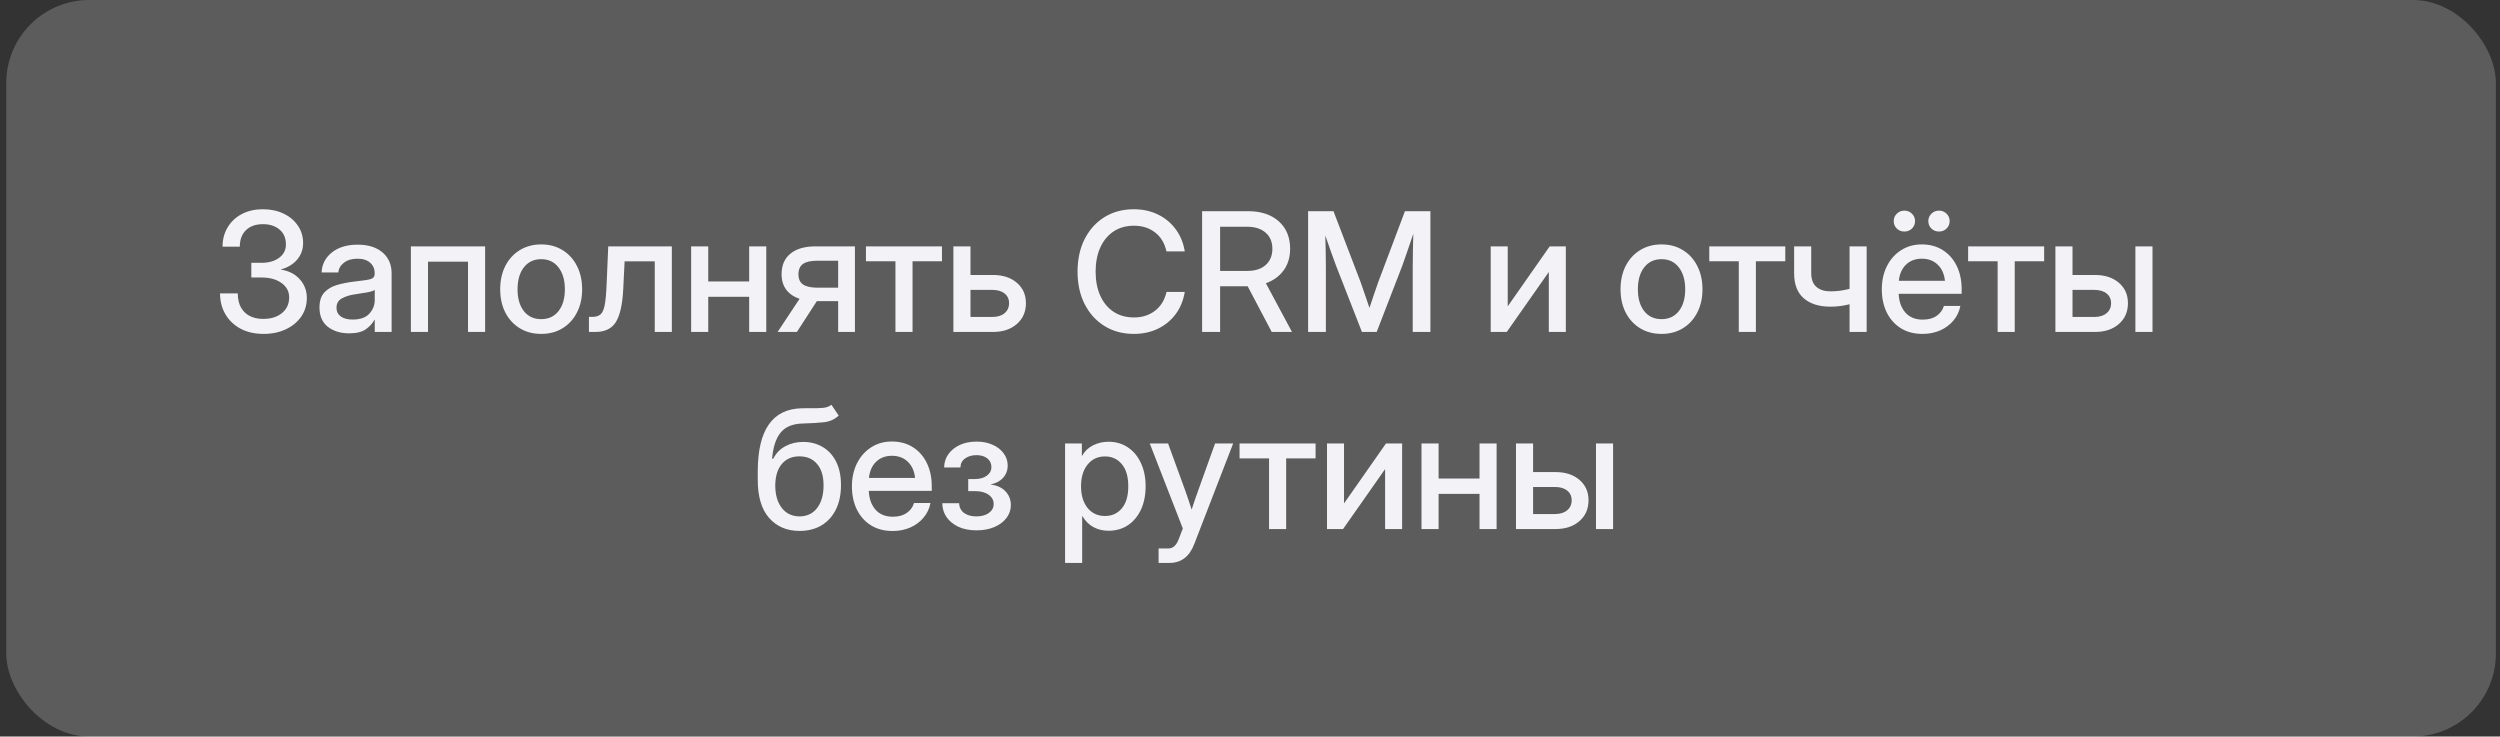 <?xml version="1.0" encoding="UTF-8"?> <svg xmlns="http://www.w3.org/2000/svg" width="241" height="71" viewBox="0 0 241 71" fill="none"><rect x="0" y="0" width="241" height="71" fill="#333333" stroke="none"/><rect x="0.603" width="240" height="71" rx="8" fill="white" fill-opacity="0.2"></rect><path d="M25.415 32.188C24.555 32.188 23.811 32.018 23.18 31.68C22.555 31.341 22.071 30.878 21.727 30.289C21.384 29.701 21.212 29.031 21.212 28.281H22.923C22.923 29.057 23.139 29.662 23.571 30.094C24.009 30.526 24.613 30.742 25.384 30.742C26.123 30.742 26.722 30.555 27.18 30.18C27.644 29.805 27.876 29.302 27.876 28.672C27.876 28.094 27.628 27.63 27.134 27.281C26.644 26.927 25.998 26.75 25.196 26.75H24.227V25.336H25.196C25.904 25.336 26.475 25.174 26.907 24.852C27.345 24.529 27.563 24.099 27.563 23.562C27.563 22.958 27.36 22.482 26.954 22.133C26.548 21.784 26.011 21.609 25.345 21.609C24.657 21.609 24.113 21.802 23.712 22.188C23.316 22.573 23.118 23.104 23.118 23.781H21.454C21.454 23.078 21.618 22.456 21.946 21.914C22.274 21.367 22.73 20.94 23.313 20.633C23.897 20.326 24.576 20.172 25.352 20.172C26.092 20.172 26.753 20.312 27.337 20.594C27.92 20.87 28.378 21.255 28.712 21.75C29.05 22.24 29.22 22.799 29.22 23.43C29.22 24.044 29.027 24.578 28.641 25.031C28.256 25.479 27.738 25.792 27.087 25.969V25.992C27.852 26.112 28.459 26.424 28.907 26.93C29.355 27.435 29.579 28.031 29.579 28.719C29.579 29.396 29.399 29.995 29.04 30.516C28.68 31.037 28.186 31.445 27.555 31.742C26.93 32.039 26.217 32.188 25.415 32.188ZM33.657 32.133C32.834 32.133 32.152 31.924 31.61 31.508C31.069 31.086 30.798 30.463 30.798 29.641C30.798 29.016 30.951 28.537 31.259 28.203C31.571 27.865 31.975 27.622 32.47 27.477C32.97 27.331 33.498 27.224 34.056 27.156C34.571 27.094 34.98 27.042 35.282 27C35.584 26.958 35.798 26.896 35.923 26.812C36.053 26.729 36.118 26.586 36.118 26.383V26.312C36.118 25.912 35.972 25.583 35.681 25.328C35.389 25.068 34.98 24.938 34.454 24.938C33.928 24.938 33.498 25.065 33.165 25.32C32.831 25.57 32.649 25.885 32.618 26.266H31.001C31.037 25.479 31.368 24.836 31.993 24.336C32.618 23.836 33.446 23.586 34.477 23.586C35.493 23.586 36.292 23.836 36.876 24.336C37.459 24.836 37.751 25.505 37.751 26.344V32H36.126V30.828H36.095C35.923 31.162 35.649 31.463 35.274 31.734C34.904 32 34.365 32.133 33.657 32.133ZM33.993 30.805C34.722 30.805 35.259 30.617 35.602 30.242C35.951 29.862 36.126 29.419 36.126 28.914V27.945C36.016 28.034 35.769 28.115 35.384 28.188C34.998 28.255 34.587 28.32 34.149 28.383C33.696 28.451 33.298 28.578 32.954 28.766C32.61 28.953 32.438 29.255 32.438 29.672C32.438 30.026 32.576 30.305 32.852 30.508C33.134 30.706 33.514 30.805 33.993 30.805ZM46.766 23.75V32H45.118V25.227H41.259V32H39.61V23.75H46.766ZM52.173 32.188C51.386 32.188 50.696 32.005 50.102 31.641C49.509 31.276 49.045 30.771 48.712 30.125C48.384 29.479 48.22 28.734 48.22 27.891C48.22 27.037 48.384 26.287 48.712 25.641C49.045 24.99 49.509 24.482 50.102 24.117C50.696 23.747 51.386 23.562 52.173 23.562C52.959 23.562 53.647 23.747 54.235 24.117C54.829 24.482 55.29 24.99 55.618 25.641C55.951 26.287 56.118 27.037 56.118 27.891C56.118 28.734 55.951 29.479 55.618 30.125C55.29 30.771 54.829 31.276 54.235 31.641C53.647 32.005 52.959 32.188 52.173 32.188ZM52.173 30.766C52.881 30.766 53.438 30.505 53.845 29.984C54.251 29.463 54.454 28.766 54.454 27.891C54.454 27.005 54.248 26.299 53.837 25.773C53.431 25.247 52.876 24.984 52.173 24.984C51.47 24.984 50.912 25.247 50.501 25.773C50.095 26.294 49.891 27 49.891 27.891C49.891 28.771 50.095 29.471 50.501 29.992C50.907 30.508 51.464 30.766 52.173 30.766ZM56.774 32V30.547H57.102C57.431 30.547 57.688 30.471 57.876 30.32C58.063 30.169 58.201 29.872 58.29 29.43C58.378 28.982 58.441 28.312 58.477 27.422L58.634 23.75H64.766V32H63.118V25.195H60.212L60.079 27.891C60.006 29.328 59.774 30.372 59.384 31.023C58.993 31.674 58.326 32 57.384 32H56.774ZM68.274 23.75V27.133H72.22V23.75H73.868V32H72.22V28.609H68.274V32H66.626V23.75H68.274ZM82.415 32H80.798V29.031H78.743L76.821 32H74.962L77.079 28.805C76.522 28.617 76.092 28.323 75.79 27.922C75.493 27.521 75.345 27.023 75.345 26.43C75.345 25.576 75.628 24.917 76.196 24.453C76.769 23.984 77.574 23.75 78.61 23.75H82.415V32ZM80.798 27.734V25.133H78.79C78.16 25.133 77.699 25.237 77.407 25.445C77.115 25.654 76.97 25.984 76.97 26.438C76.97 26.896 77.121 27.227 77.423 27.43C77.725 27.633 78.196 27.734 78.837 27.734H80.798ZM86.321 32V25.188H83.477V23.75H90.805V25.188H87.97V32H86.321ZM93.555 26.508H95.72C96.673 26.508 97.441 26.758 98.024 27.258C98.608 27.758 98.899 28.414 98.899 29.227C98.899 30.055 98.608 30.724 98.024 31.234C97.441 31.745 96.673 32 95.72 32H91.907V23.75H93.555V26.508ZM93.555 27.945V30.555H95.657C96.157 30.555 96.55 30.435 96.837 30.195C97.128 29.956 97.274 29.633 97.274 29.227C97.274 28.831 97.128 28.518 96.837 28.289C96.55 28.06 96.157 27.945 95.657 27.945H93.555ZM109.306 32.188C108.238 32.188 107.295 31.935 106.477 31.43C105.66 30.924 105.022 30.221 104.563 29.32C104.105 28.419 103.876 27.375 103.876 26.188C103.876 24.99 104.105 23.94 104.563 23.039C105.022 22.138 105.657 21.435 106.47 20.93C107.287 20.424 108.233 20.172 109.306 20.172C110.154 20.172 110.923 20.338 111.61 20.672C112.303 21.005 112.876 21.477 113.329 22.086C113.782 22.69 114.076 23.406 114.212 24.234H112.446C112.274 23.443 111.907 22.833 111.345 22.406C110.787 21.974 110.113 21.758 109.321 21.758C108.556 21.758 107.897 21.943 107.345 22.312C106.792 22.682 106.365 23.201 106.063 23.867C105.766 24.534 105.618 25.307 105.618 26.188C105.618 27.068 105.766 27.838 106.063 28.5C106.36 29.162 106.785 29.677 107.337 30.047C107.894 30.417 108.556 30.602 109.321 30.602C110.108 30.602 110.779 30.388 111.337 29.961C111.899 29.534 112.272 28.927 112.454 28.141H114.212C114.076 28.963 113.782 29.68 113.329 30.289C112.876 30.893 112.303 31.362 111.61 31.695C110.923 32.023 110.154 32.188 109.306 32.188ZM115.884 32V20.359H120.313C121.558 20.359 122.545 20.685 123.274 21.336C124.003 21.987 124.368 22.87 124.368 23.984C124.368 24.797 124.16 25.49 123.743 26.062C123.326 26.63 122.756 27.044 122.032 27.305L124.548 32H122.595L120.274 27.594C120.248 27.594 120.222 27.594 120.196 27.594H117.618V32H115.884ZM117.618 26.117H120.243C120.993 26.117 121.582 25.927 122.009 25.547C122.441 25.162 122.657 24.641 122.657 23.984C122.657 23.328 122.441 22.81 122.009 22.43C121.576 22.049 120.985 21.859 120.235 21.859H117.618V26.117ZM126.102 32V20.359H128.548L131.157 27.18C131.261 27.477 131.397 27.867 131.563 28.352C131.73 28.831 131.881 29.273 132.016 29.68C132.147 29.273 132.295 28.831 132.462 28.352C132.628 27.867 132.764 27.477 132.868 27.18L135.438 20.359H137.891V32H136.188V25.656C136.188 25.24 136.194 24.755 136.204 24.203C136.214 23.646 136.227 23.091 136.243 22.539C136.029 23.169 135.826 23.763 135.634 24.32C135.446 24.878 135.29 25.323 135.165 25.656L132.712 32H131.29L128.813 25.656C128.694 25.338 128.54 24.919 128.352 24.398C128.17 23.872 127.972 23.307 127.759 22.703C127.774 23.234 127.787 23.76 127.798 24.281C127.808 24.802 127.813 25.26 127.813 25.656V32H126.102ZM150.946 32H149.306V26.242H149.29L145.251 32H143.704V23.75H145.345V29.508H145.36L149.391 23.75H150.946V32ZM160.173 32.188C159.386 32.188 158.696 32.005 158.102 31.641C157.509 31.276 157.045 30.771 156.712 30.125C156.384 29.479 156.22 28.734 156.22 27.891C156.22 27.037 156.384 26.287 156.712 25.641C157.045 24.99 157.509 24.482 158.102 24.117C158.696 23.747 159.386 23.562 160.173 23.562C160.959 23.562 161.647 23.747 162.235 24.117C162.829 24.482 163.29 24.99 163.618 25.641C163.951 26.287 164.118 27.037 164.118 27.891C164.118 28.734 163.951 29.479 163.618 30.125C163.29 30.771 162.829 31.276 162.235 31.641C161.647 32.005 160.959 32.188 160.173 32.188ZM160.173 30.766C160.881 30.766 161.438 30.505 161.845 29.984C162.251 29.463 162.454 28.766 162.454 27.891C162.454 27.005 162.248 26.299 161.837 25.773C161.431 25.247 160.876 24.984 160.173 24.984C159.47 24.984 158.912 25.247 158.501 25.773C158.095 26.294 157.891 27 157.891 27.891C157.891 28.771 158.095 29.471 158.501 29.992C158.907 30.508 159.464 30.766 160.173 30.766ZM167.618 32V25.188H164.774V23.75H172.102V25.188H169.266V32H167.618ZM176.446 29.562C175.363 29.562 174.509 29.294 173.884 28.758C173.264 28.221 172.954 27.417 172.954 26.344V23.75H174.602V26.312C174.602 26.932 174.772 27.383 175.11 27.664C175.449 27.945 175.894 28.086 176.446 28.086C176.785 28.086 177.105 28.065 177.407 28.023C177.709 27.982 178.006 27.922 178.298 27.844V23.75H179.946V32H178.298V29.328C178.016 29.401 177.722 29.458 177.415 29.5C177.108 29.542 176.785 29.562 176.446 29.562ZM185.337 32.188C184.519 32.188 183.816 32.003 183.227 31.633C182.644 31.263 182.194 30.755 181.876 30.109C181.563 29.458 181.407 28.719 181.407 27.891C181.407 27.052 181.571 26.307 181.899 25.656C182.227 25.005 182.681 24.495 183.259 24.125C183.837 23.75 184.501 23.562 185.251 23.562C186.032 23.562 186.709 23.745 187.282 24.109C187.86 24.474 188.308 24.982 188.626 25.633C188.944 26.279 189.102 27.026 189.102 27.875V28.32H183.032C183.063 29.065 183.277 29.667 183.673 30.125C184.074 30.583 184.636 30.812 185.36 30.812C185.902 30.812 186.347 30.69 186.696 30.445C187.045 30.201 187.277 29.883 187.391 29.492H188.977C188.878 30.023 188.657 30.492 188.313 30.898C187.975 31.305 187.548 31.622 187.032 31.852C186.522 32.075 185.957 32.188 185.337 32.188ZM183.048 27.07H187.493C187.425 26.414 187.194 25.896 186.798 25.516C186.402 25.13 185.891 24.938 185.266 24.938C184.641 24.938 184.131 25.13 183.735 25.516C183.345 25.896 183.115 26.414 183.048 27.07ZM186.923 22.32C186.631 22.32 186.386 22.224 186.188 22.031C185.99 21.838 185.891 21.599 185.891 21.312C185.891 21.031 185.99 20.794 186.188 20.602C186.386 20.404 186.631 20.305 186.923 20.305C187.209 20.305 187.451 20.404 187.649 20.602C187.847 20.794 187.946 21.031 187.946 21.312C187.946 21.599 187.847 21.838 187.649 22.031C187.451 22.224 187.209 22.32 186.923 22.32ZM183.579 22.32C183.292 22.32 183.05 22.224 182.852 22.031C182.654 21.838 182.556 21.599 182.556 21.312C182.556 21.031 182.654 20.794 182.852 20.602C183.05 20.404 183.292 20.305 183.579 20.305C183.871 20.305 184.115 20.404 184.313 20.602C184.511 20.794 184.61 21.031 184.61 21.312C184.61 21.599 184.511 21.838 184.313 22.031C184.115 22.224 183.871 22.32 183.579 22.32ZM192.571 32V25.188H189.727V23.75H197.056V25.188H194.22V32H192.571ZM199.79 26.508H201.954C202.907 26.508 203.675 26.758 204.259 27.258C204.842 27.758 205.134 28.414 205.134 29.227C205.134 30.055 204.842 30.724 204.259 31.234C203.675 31.745 202.907 32 201.954 32H198.141V23.75H199.79V26.508ZM199.79 27.945V30.555H201.891C202.391 30.555 202.785 30.435 203.071 30.195C203.363 29.956 203.509 29.633 203.509 29.227C203.509 28.831 203.363 28.518 203.071 28.289C202.785 28.06 202.391 27.945 201.891 27.945H199.79ZM205.852 32V23.75H207.501V32H205.852ZM80.149 39.023L80.852 40.062C80.462 40.427 79.985 40.641 79.423 40.703C78.86 40.766 78.162 40.807 77.329 40.828C76.391 40.859 75.696 41.154 75.243 41.711C74.795 42.268 74.524 43.104 74.43 44.219H74.54C74.821 43.677 75.214 43.273 75.72 43.008C76.23 42.737 76.8 42.602 77.43 42.602C78.128 42.602 78.751 42.763 79.298 43.086C79.85 43.404 80.282 43.872 80.595 44.492C80.912 45.112 81.071 45.87 81.071 46.766C81.071 47.672 80.907 48.456 80.579 49.117C80.251 49.779 79.787 50.289 79.188 50.648C78.589 51.003 77.886 51.18 77.079 51.18C75.86 51.18 74.884 50.766 74.149 49.938C73.415 49.104 73.048 47.883 73.048 46.273V45.414C73.058 41.435 74.472 39.417 77.29 39.359C77.446 39.354 77.597 39.352 77.743 39.352C77.889 39.352 78.029 39.352 78.165 39.352C78.618 39.357 79.009 39.346 79.337 39.32C79.665 39.289 79.936 39.19 80.149 39.023ZM77.087 49.781C77.8 49.776 78.363 49.505 78.774 48.969C79.186 48.432 79.391 47.706 79.391 46.789C79.391 45.898 79.183 45.211 78.766 44.727C78.355 44.237 77.785 43.992 77.055 43.992C76.347 43.992 75.785 44.237 75.368 44.727C74.957 45.211 74.746 45.898 74.735 46.789C74.735 47.695 74.944 48.419 75.36 48.961C75.777 49.503 76.352 49.776 77.087 49.781ZM86.055 51.188C85.238 51.188 84.535 51.003 83.946 50.633C83.363 50.263 82.912 49.755 82.595 49.109C82.282 48.458 82.126 47.719 82.126 46.891C82.126 46.052 82.29 45.307 82.618 44.656C82.946 44.005 83.399 43.495 83.977 43.125C84.555 42.75 85.22 42.562 85.97 42.562C86.751 42.562 87.428 42.745 88.001 43.109C88.579 43.474 89.027 43.982 89.345 44.633C89.662 45.279 89.821 46.026 89.821 46.875V47.32H83.751C83.782 48.065 83.996 48.667 84.391 49.125C84.793 49.583 85.355 49.812 86.079 49.812C86.621 49.812 87.066 49.69 87.415 49.445C87.764 49.2 87.996 48.883 88.11 48.492H89.696C89.597 49.023 89.376 49.492 89.032 49.898C88.694 50.305 88.266 50.622 87.751 50.852C87.24 51.075 86.675 51.188 86.055 51.188ZM83.766 46.07H88.212C88.144 45.414 87.912 44.896 87.516 44.516C87.121 44.13 86.61 43.938 85.985 43.938C85.36 43.938 84.85 44.13 84.454 44.516C84.063 44.896 83.834 45.414 83.766 46.07ZM94.141 51.125C93.464 51.125 92.878 51.01 92.384 50.781C91.894 50.547 91.514 50.234 91.243 49.844C90.977 49.448 90.842 49.003 90.837 48.508H92.462C92.472 48.904 92.628 49.216 92.93 49.445C93.238 49.669 93.634 49.781 94.118 49.781C94.613 49.781 95.014 49.672 95.321 49.453C95.634 49.229 95.79 48.94 95.79 48.586C95.79 48.221 95.628 47.925 95.305 47.695C94.983 47.461 94.54 47.344 93.977 47.344H93.337V46.18H93.977C94.451 46.18 94.834 46.073 95.126 45.859C95.423 45.646 95.571 45.365 95.571 45.016C95.571 44.672 95.438 44.396 95.173 44.188C94.912 43.979 94.566 43.875 94.134 43.875C93.696 43.875 93.329 43.982 93.032 44.195C92.74 44.404 92.592 44.693 92.587 45.062H91.016C91.022 44.578 91.16 44.148 91.43 43.773C91.701 43.398 92.069 43.104 92.532 42.891C93.001 42.677 93.537 42.57 94.141 42.57C94.735 42.57 95.256 42.675 95.704 42.883C96.157 43.086 96.509 43.362 96.759 43.711C97.014 44.055 97.141 44.443 97.141 44.875C97.141 45.339 96.993 45.734 96.696 46.062C96.404 46.385 96.009 46.596 95.509 46.695V46.711C96.123 46.789 96.6 47.01 96.938 47.375C97.277 47.74 97.446 48.177 97.446 48.688C97.446 49.156 97.303 49.575 97.016 49.945C96.735 50.31 96.345 50.599 95.845 50.812C95.35 51.021 94.782 51.125 94.141 51.125ZM102.673 54.266V42.75H104.29V43.938H104.313C104.574 43.484 104.931 43.146 105.384 42.922C105.837 42.698 106.332 42.586 106.868 42.586C107.576 42.586 108.199 42.768 108.735 43.133C109.272 43.492 109.688 43.995 109.985 44.641C110.287 45.281 110.438 46.026 110.438 46.875C110.438 47.724 110.29 48.471 109.993 49.117C109.696 49.758 109.279 50.26 108.743 50.625C108.207 50.984 107.579 51.164 106.86 51.164C106.324 51.164 105.839 51.047 105.407 50.812C104.975 50.578 104.621 50.227 104.345 49.758H104.321V54.266H102.673ZM106.524 49.742C107.191 49.742 107.73 49.497 108.141 49.008C108.558 48.518 108.766 47.807 108.766 46.875C108.766 45.943 108.558 45.232 108.141 44.742C107.73 44.247 107.191 44 106.524 44C105.821 44 105.259 44.263 104.837 44.789C104.42 45.31 104.212 46.005 104.212 46.875C104.212 47.74 104.42 48.435 104.837 48.961C105.259 49.482 105.821 49.742 106.524 49.742ZM111.688 54.266V52.875H112.579C112.839 52.875 113.05 52.8 113.212 52.648C113.378 52.503 113.524 52.26 113.649 51.922L114.024 50.945L110.837 42.75H112.602L114.251 47.273C114.36 47.581 114.467 47.891 114.571 48.203C114.675 48.51 114.777 48.818 114.876 49.125C114.975 48.818 115.076 48.51 115.181 48.203C115.29 47.891 115.399 47.581 115.509 47.273L117.134 42.75H118.876L115.126 52.445C114.662 53.659 113.865 54.266 112.735 54.266H111.688ZM122.337 51V44.188H119.493V42.75H126.821V44.188H123.985V51H122.337ZM135.165 51H133.524V45.242H133.509L129.47 51H127.923V42.75H129.563V48.508H129.579L133.61 42.75H135.165V51ZM138.681 42.75V46.133H142.626V42.75H144.274V51H142.626V47.609H138.681V51H137.032V42.75H138.681ZM147.79 45.508H149.954C150.907 45.508 151.675 45.758 152.259 46.258C152.842 46.758 153.134 47.414 153.134 48.227C153.134 49.055 152.842 49.724 152.259 50.234C151.675 50.745 150.907 51 149.954 51H146.141V42.75H147.79V45.508ZM147.79 46.945V49.555H149.891C150.391 49.555 150.785 49.435 151.071 49.195C151.363 48.956 151.509 48.633 151.509 48.227C151.509 47.831 151.363 47.518 151.071 47.289C150.785 47.06 150.391 46.945 149.891 46.945H147.79ZM153.852 51V42.75H155.501V51H153.852Z" fill="#F3F3F7"></path></svg> 